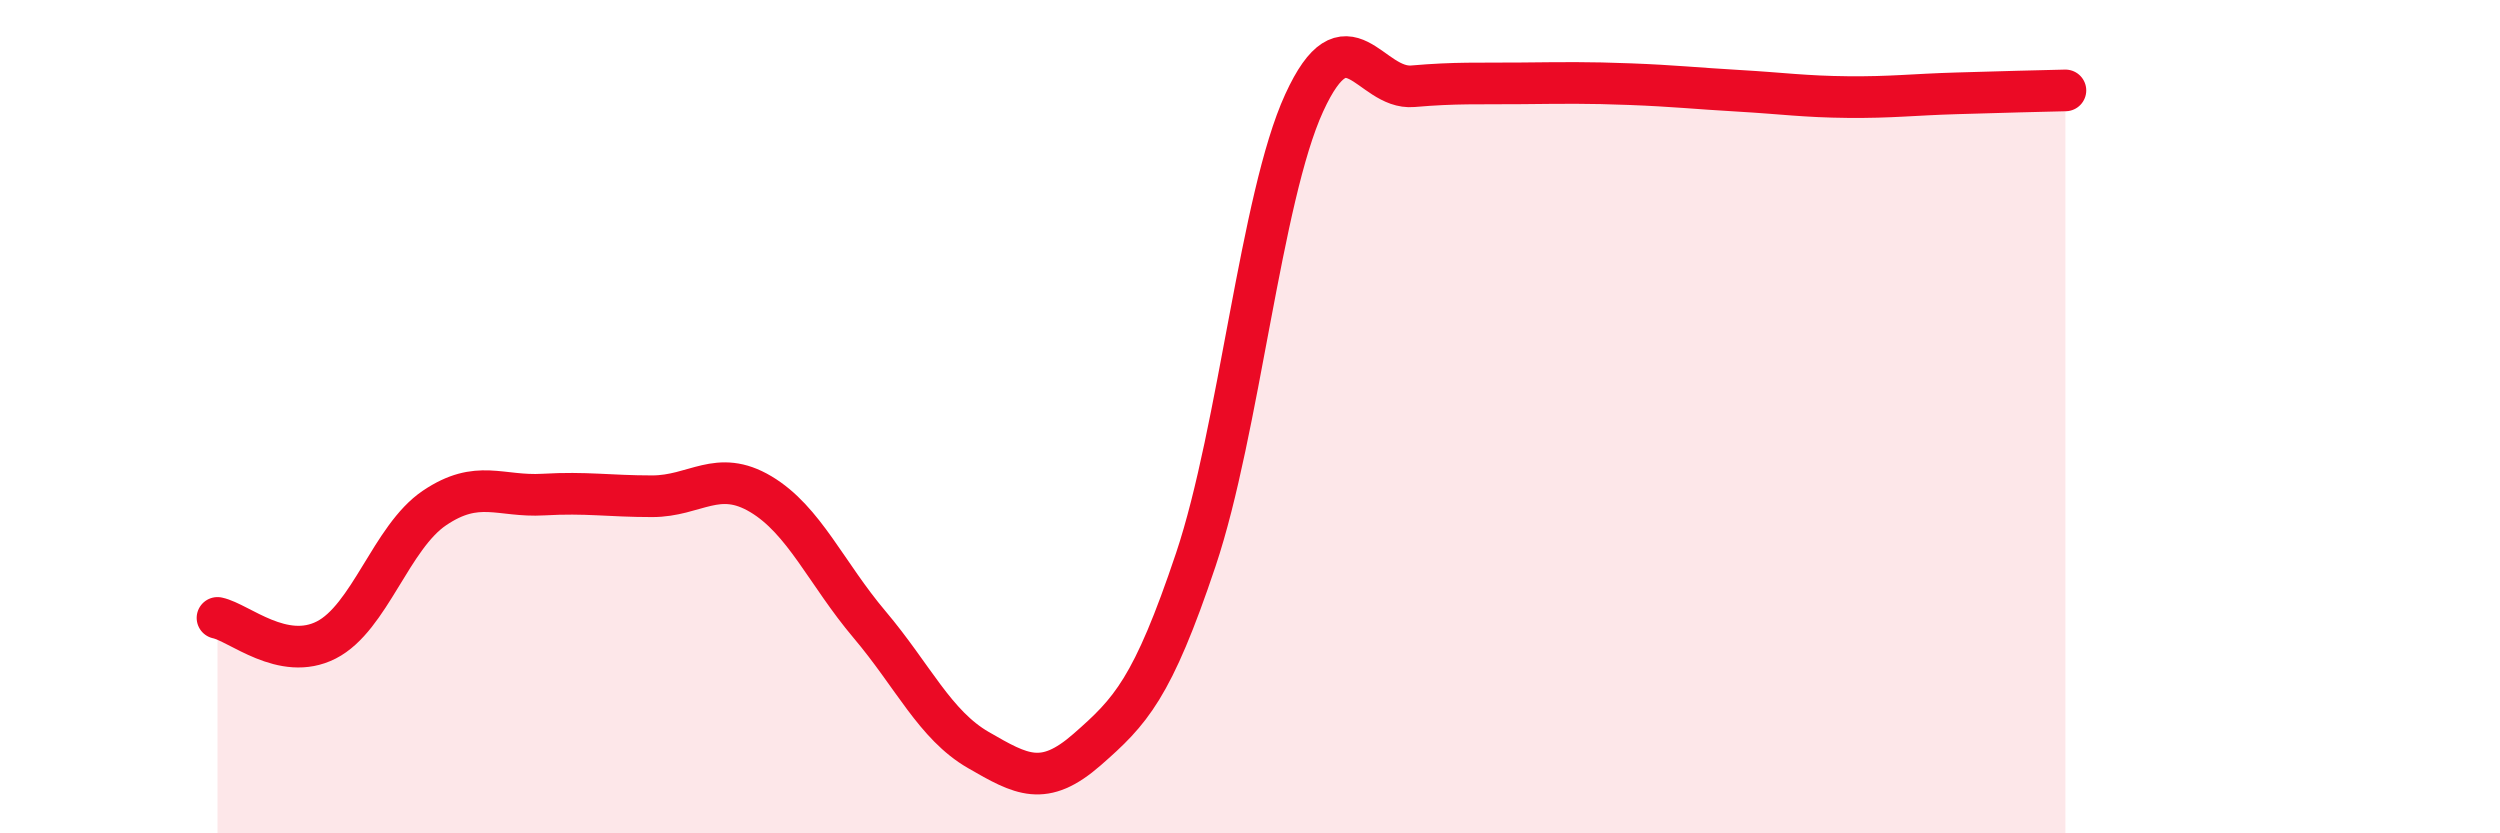 
    <svg width="60" height="20" viewBox="0 0 60 20" xmlns="http://www.w3.org/2000/svg">
      <path
        d="M 5.22,14.83 C 5.74,14.94 6.79,15.89 7.83,15.36 C 8.87,14.83 9.39,12.89 10.43,12.19 C 11.47,11.49 12,11.93 13.04,11.87 C 14.08,11.81 14.61,11.91 15.65,11.91 C 16.69,11.91 17.22,11.24 18.26,11.86 C 19.3,12.48 19.83,13.76 20.87,14.99 C 21.91,16.22 22.44,17.4 23.48,18 C 24.52,18.6 25.05,18.9 26.09,17.99 C 27.13,17.08 27.66,16.53 28.7,13.43 C 29.74,10.33 30.26,4.74 31.3,2.47 C 32.34,0.2 32.87,2.16 33.91,2.07 C 34.95,1.98 35.48,2.01 36.52,2 C 37.56,1.99 38.09,1.98 39.13,2.02 C 40.17,2.06 40.7,2.12 41.74,2.18 C 42.78,2.24 43.31,2.32 44.35,2.33 C 45.39,2.34 45.92,2.27 46.96,2.24 C 48,2.21 49.05,2.18 49.57,2.17L49.57 20L5.22 20Z"
        fill="#EB0A25"
        opacity="0.1"
        stroke-linecap="round"
        stroke-linejoin="round"
      />
      <path
        d="M 5.22,14.83 C 5.74,14.94 6.79,15.89 7.83,15.36 C 8.87,14.83 9.39,12.89 10.43,12.19 C 11.47,11.49 12,11.93 13.04,11.87 C 14.08,11.81 14.61,11.91 15.65,11.91 C 16.69,11.91 17.22,11.24 18.26,11.86 C 19.3,12.48 19.83,13.76 20.87,14.99 C 21.91,16.22 22.44,17.4 23.48,18 C 24.52,18.6 25.05,18.9 26.09,17.99 C 27.13,17.08 27.66,16.53 28.7,13.43 C 29.74,10.33 30.26,4.74 31.3,2.47 C 32.34,0.2 32.87,2.16 33.91,2.07 C 34.95,1.98 35.48,2.01 36.52,2 C 37.56,1.99 38.09,1.98 39.13,2.02 C 40.17,2.06 40.7,2.12 41.74,2.18 C 42.78,2.24 43.31,2.32 44.35,2.33 C 45.39,2.34 45.92,2.27 46.96,2.24 C 48,2.21 49.05,2.18 49.57,2.17"
        stroke="#EB0A25"
        stroke-width="1"
        fill="none"
        stroke-linecap="round"
        stroke-linejoin="round"
      />
    </svg>
  